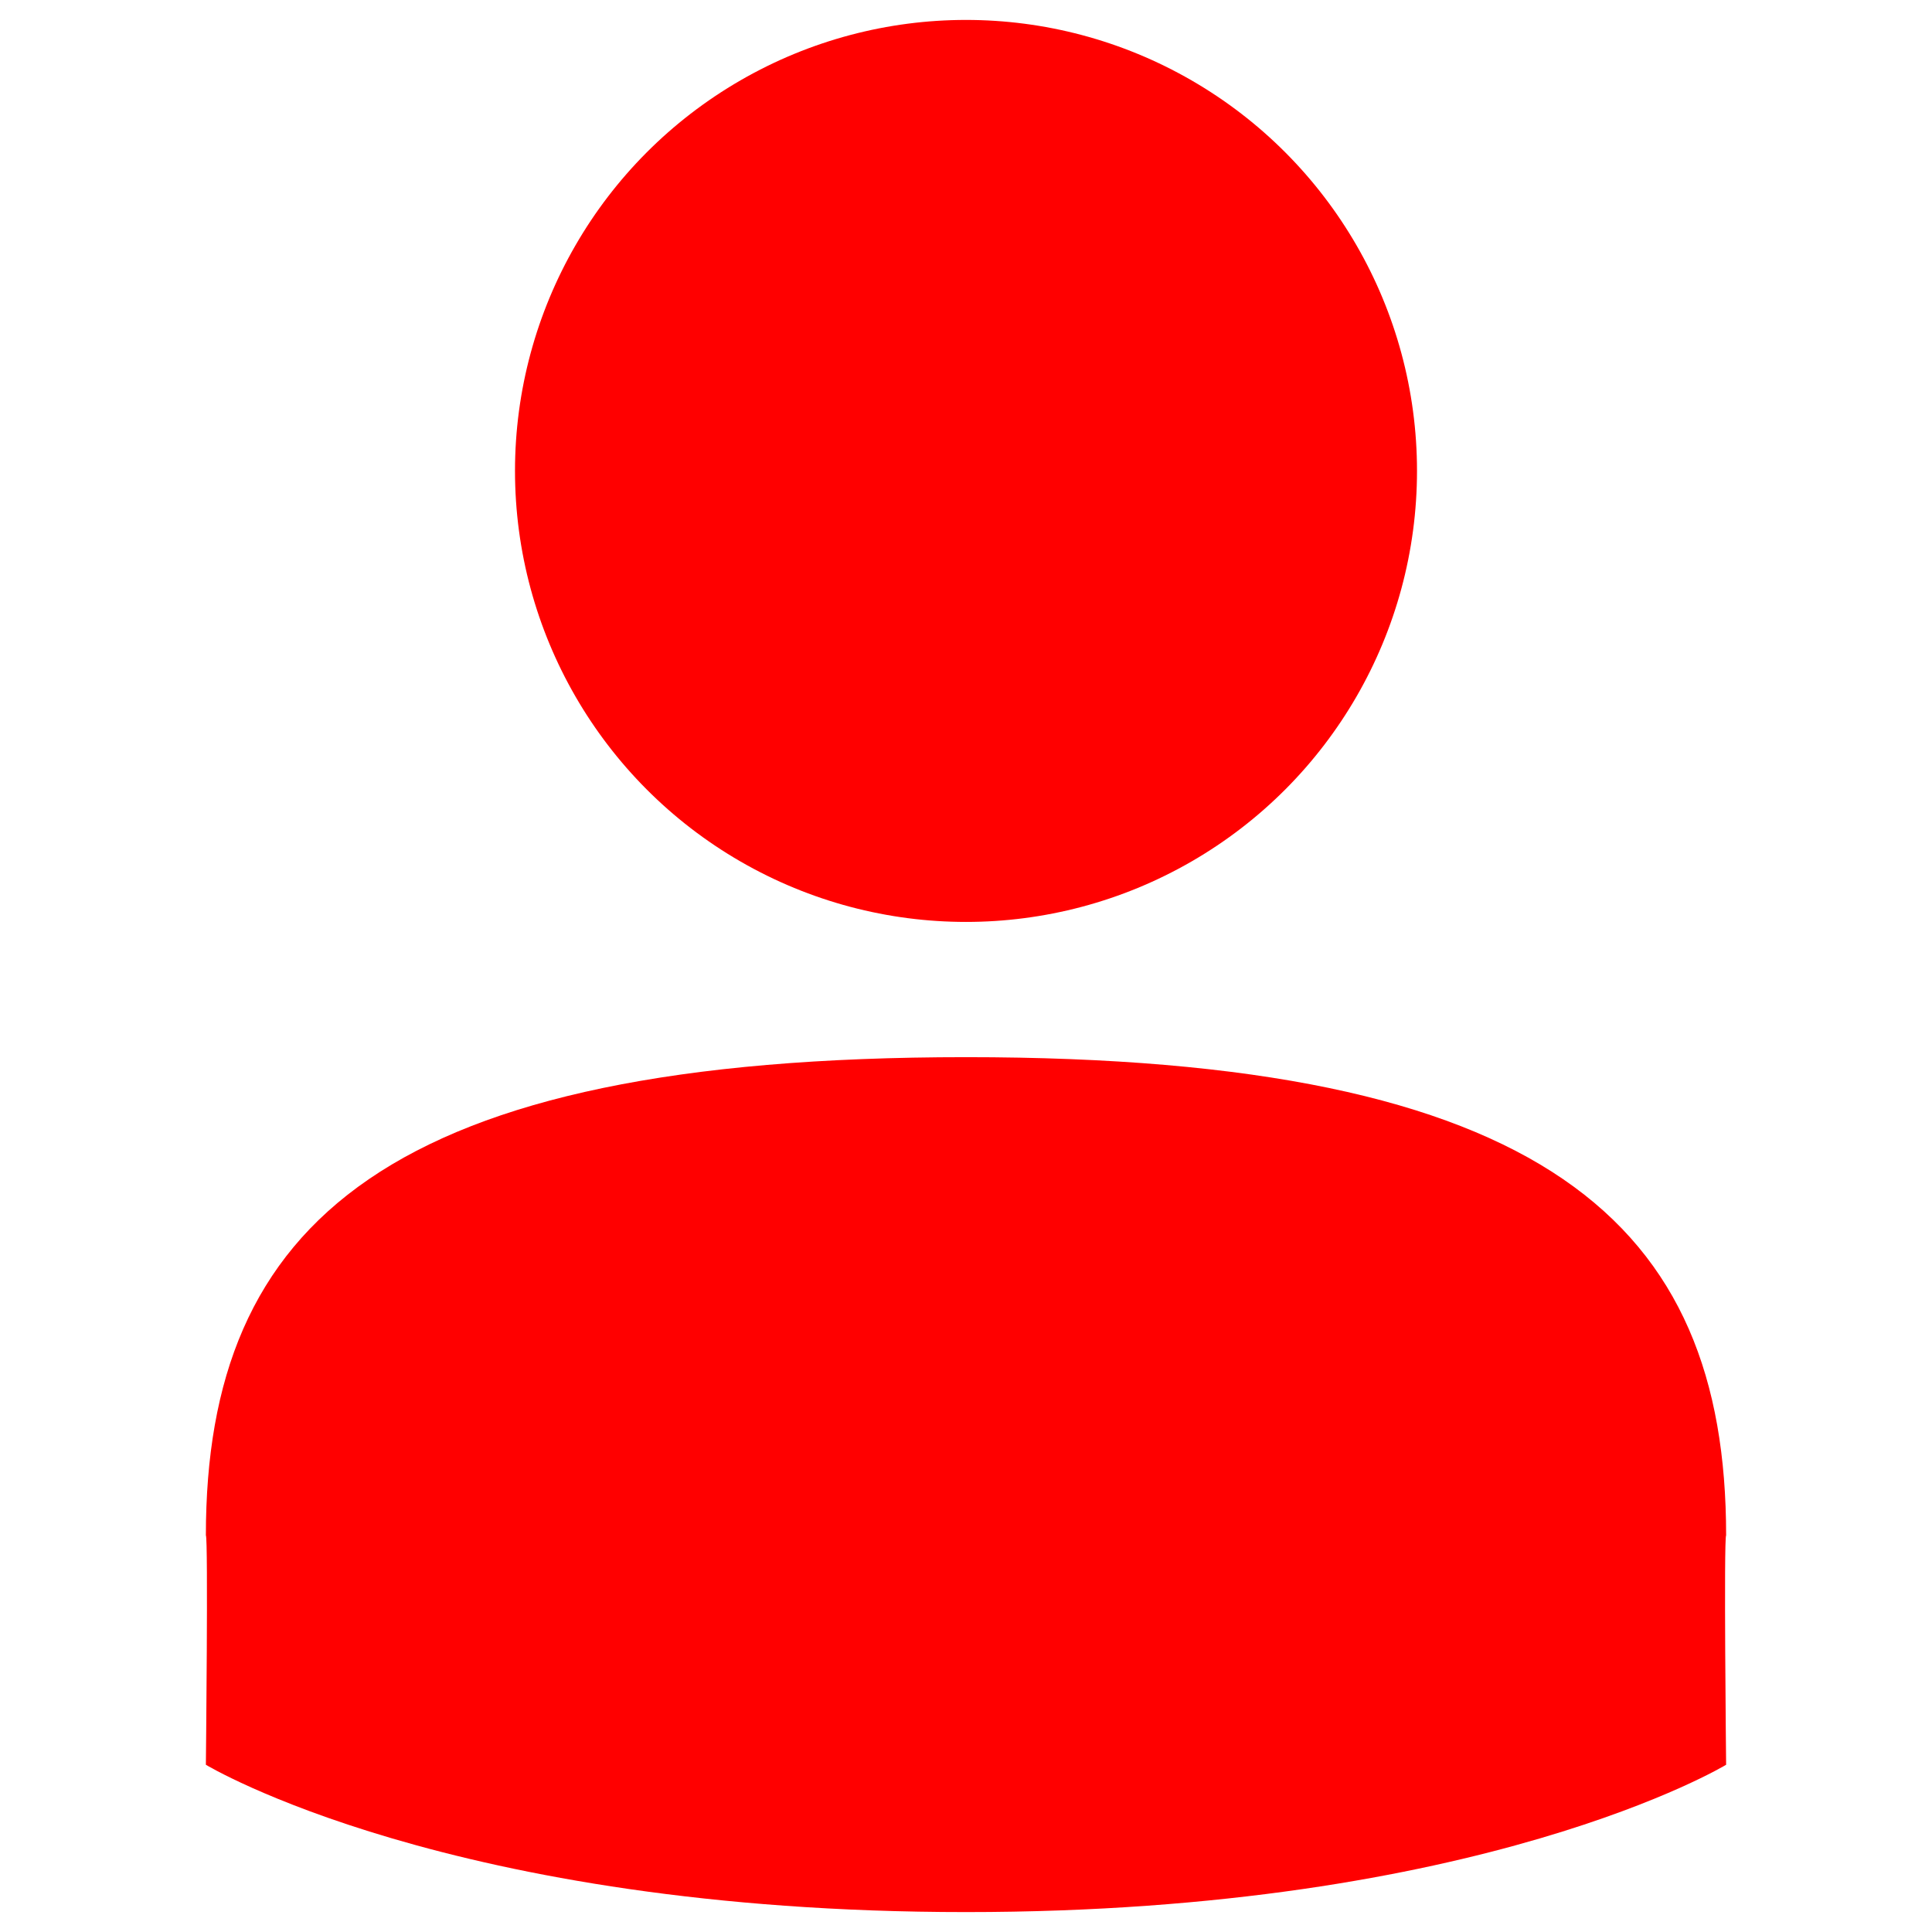 <?xml version="1.0" encoding="UTF-8"?><svg id="Layer_1" xmlns="http://www.w3.org/2000/svg" viewBox="0 0 32 32"><circle cx="16" cy="7.8" r="7.47" fill="red"/><path d="M28.59,29.23s-4.03,2.44-12.59,2.44-12.59-2.44-12.59-2.44c0,0,.04-3.75,0-3.8,0-5.17,3-7.92,12.59-7.92s12.59,2.75,12.59,7.92c-.04.05,0,3.8,0,3.8Z" fill="red"/></svg>